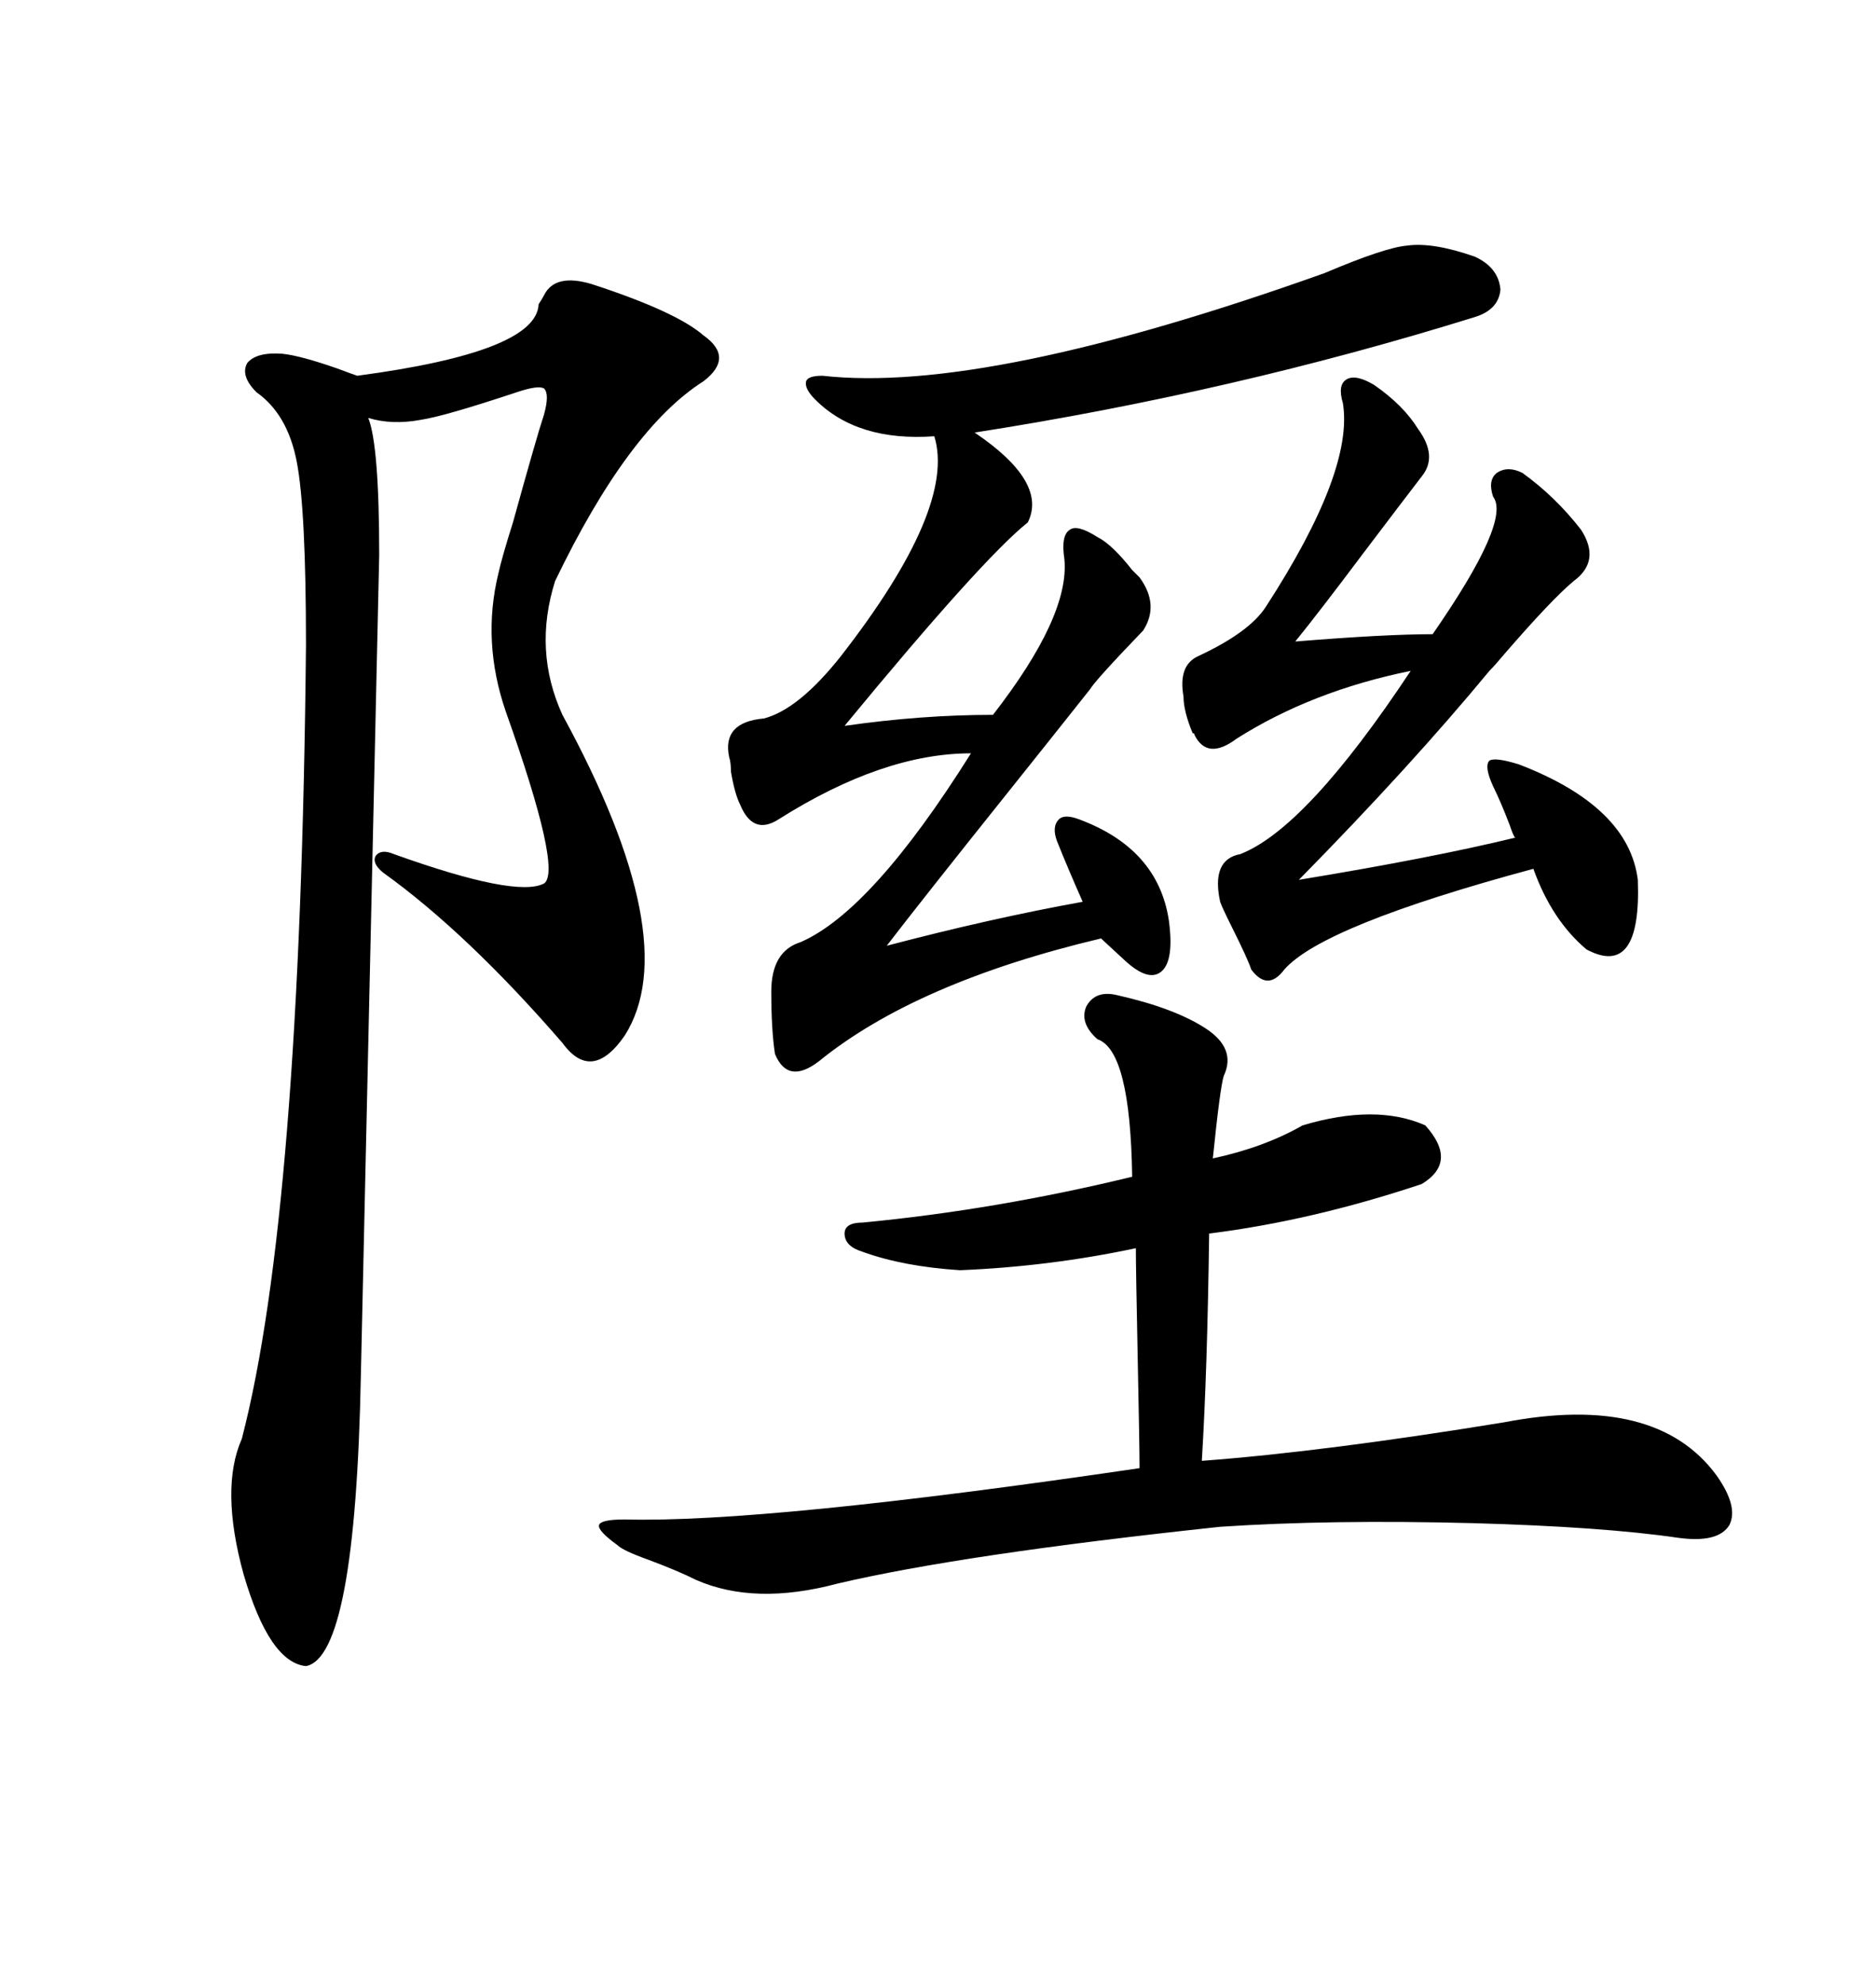 <svg xmlns="http://www.w3.org/2000/svg" xmlns:xlink="http://www.w3.org/1999/xlink" width="300" height="317.285"><path d="M94.63 45.41L94.63 45.41Q108.11 49.80 112.50 53.61L112.50 53.61Q117.48 57.13 112.50 60.94L112.50 60.94Q100.49 68.55 88.77 92.87L88.77 92.87Q85.25 104.00 89.94 114.26L89.94 114.26Q109.57 150.29 99.90 165.53L99.90 165.53Q94.63 173.14 89.94 166.70L89.94 166.70Q74.71 149.12 61.23 139.45L61.23 139.45Q59.47 137.99 60.06 136.82L60.06 136.82Q60.94 135.64 62.99 136.52L62.99 136.52Q82.62 143.55 87.01 141.21L87.01 141.21Q89.94 139.16 80.86 113.67L80.86 113.67Q77.05 102.54 79.69 91.70L79.69 91.70Q80.27 89.06 82.03 83.50L82.03 83.50Q85.84 69.73 87.01 66.21L87.01 66.21Q87.89 62.99 87.01 62.11L87.01 62.11Q86.13 61.52 82.62 62.70L82.62 62.70Q71.19 66.50 67.38 67.09L67.38 67.09Q62.70 67.97 58.89 66.80L58.89 66.80Q60.64 71.19 60.64 88.77L60.64 88.77Q58.59 181.05 57.71 219.73L57.71 219.73Q56.84 264.84 48.93 266.31L48.93 266.31Q43.07 265.72 38.96 251.66L38.96 251.66Q35.16 237.89 38.67 229.98L38.67 229.98Q48.05 193.95 48.93 103.13L48.93 103.13Q48.93 81.45 47.46 73.83L47.46 73.83Q46.00 66.21 41.02 62.70L41.02 62.70Q38.38 60.06 39.55 58.01L39.55 58.01Q41.02 56.25 45.12 56.54L45.12 56.54Q48.05 56.84 53.91 58.89L53.91 58.89Q56.25 59.77 57.13 60.06L57.13 60.06Q85.84 56.25 86.13 48.63L86.13 48.63Q86.72 47.75 87.01 47.17L87.01 47.17Q88.77 43.65 94.63 45.41ZM178.71 159.08L178.71 159.08Q187.79 161.13 192.77 164.36L192.77 164.36Q197.75 167.58 195.70 171.97L195.70 171.97Q195.12 173.73 193.95 185.16L193.95 185.16Q202.15 183.40 208.30 179.88L208.30 179.88Q220.02 176.37 227.93 179.88L227.93 179.88Q233.20 185.74 227.34 189.26L227.34 189.26Q209.77 195.12 193.36 197.17L193.36 197.17Q193.07 219.14 192.19 233.50L192.19 233.50Q211.82 232.03 240.53 227.34L240.53 227.34Q264.84 222.66 274.51 235.84L274.51 235.84Q278.03 240.82 276.56 243.75L276.56 243.75Q274.80 246.68 268.36 245.80L268.36 245.80Q256.35 244.04 235.55 243.46L235.55 243.46Q212.70 242.87 195.12 244.04L195.12 244.04Q153.81 248.44 133.89 253.13L133.89 253.13Q120.70 256.64 111.33 252.54L111.33 252.54Q108.40 251.07 103.71 249.32L103.71 249.32Q99.61 247.85 98.73 246.97L98.73 246.97Q95.51 244.63 95.80 243.75L95.80 243.75Q96.09 242.87 99.90 242.87L99.90 242.87Q122.46 243.46 182.23 234.67L182.23 234.67Q182.23 231.15 181.93 216.80L181.93 216.80Q181.64 202.73 181.64 199.51L181.64 199.51Q167.87 202.44 153.52 203.03L153.52 203.03Q144.43 202.44 137.99 200.10L137.99 200.10Q135.06 199.22 135.06 197.17L135.06 197.17Q135.06 195.41 137.99 195.41L137.99 195.41Q159.38 193.36 181.05 188.09L181.05 188.09Q180.76 167.87 175.49 166.11L175.49 166.11Q172.56 163.48 173.73 160.84L173.73 160.84Q175.20 158.20 178.71 159.08ZM235.84 41.02L235.84 41.02Q239.65 42.77 239.94 46.29L239.94 46.29Q239.65 49.51 235.84 50.68L235.84 50.68Q197.17 62.70 155.86 69.14L155.86 69.14Q167.58 77.05 164.36 83.50L164.36 83.50Q157.03 89.36 135.06 116.02L135.06 116.02Q147.36 114.26 158.79 114.26L158.79 114.26Q171.09 98.44 170.21 89.36L170.21 89.36Q169.63 85.55 171.09 84.67L171.09 84.67Q172.27 83.79 175.49 85.84L175.49 85.84Q177.83 87.01 181.05 91.11L181.05 91.11Q181.93 91.99 182.23 92.29L182.23 92.29Q185.45 96.68 182.81 100.78L182.81 100.78Q175.20 108.69 174.32 110.16L174.32 110.16Q169.92 115.72 161.72 125.98L161.72 125.98Q147.66 143.55 141.80 151.17L141.80 151.17Q158.50 146.78 173.14 144.14L173.14 144.14Q170.80 138.87 169.04 134.47L169.04 134.47Q168.16 132.13 169.34 130.96L169.34 130.96Q170.21 130.08 172.56 130.96L172.56 130.96Q185.16 135.64 186.91 147.07L186.91 147.07Q187.79 153.52 185.74 155.27L185.74 155.27Q183.69 157.03 179.88 153.52L179.88 153.52L176.07 150Q146.48 157.03 130.96 169.63L130.96 169.63Q125.98 173.44 123.93 168.46L123.93 168.46Q123.34 164.65 123.34 158.50L123.34 158.50Q123.34 152.05 128.03 150.59L128.03 150.59Q139.45 145.61 155.27 120.41L155.27 120.41Q141.21 120.41 124.51 130.96L124.51 130.96Q120.41 133.59 118.36 128.61L118.36 128.61Q117.48 126.86 116.89 123.34L116.89 123.34Q116.89 121.88 116.60 121.00L116.60 121.00Q115.43 115.43 122.17 114.84L122.17 114.84Q127.73 113.38 134.47 104.88L134.47 104.88Q152.93 81.15 149.41 69.73L149.41 69.73Q137.11 70.61 130.37 63.87L130.37 63.87Q128.61 62.11 128.91 60.94L128.91 60.94Q129.20 60.06 131.54 60.06L131.54 60.06Q157.62 62.99 211.82 43.65L211.82 43.65Q221.48 39.55 225 39.26L225 39.26Q229.10 38.67 235.84 41.02ZM219.73 61.52L219.73 61.52Q224.41 64.75 226.76 68.55L226.76 68.55Q229.98 72.95 227.34 76.17L227.34 76.17Q224.41 79.98 217.97 88.48L217.97 88.48Q210.94 97.85 207.13 102.54L207.13 102.54Q221.48 101.37 229.10 101.37L229.10 101.37Q241.70 83.20 238.77 79.39L238.77 79.39Q237.89 76.76 239.36 75.59L239.36 75.59Q241.11 74.41 243.46 75.59L243.46 75.59Q248.73 79.39 252.83 84.67L252.83 84.67Q256.05 89.65 251.66 92.87L251.66 92.87Q248.14 95.80 240.53 104.59L240.53 104.59Q239.06 106.35 238.18 107.23L238.18 107.23Q225.59 122.46 207.71 140.63L207.71 140.63Q229.10 137.11 242.29 133.89L242.29 133.89Q241.99 133.59 241.41 131.84L241.41 131.84Q239.94 128.03 238.77 125.68L238.77 125.68Q237.30 122.46 238.18 121.58L238.18 121.58Q239.06 121.00 242.87 122.17L242.87 122.17Q260.45 128.91 261.91 140.63L261.91 140.63Q262.50 156.45 253.71 151.76L253.71 151.76Q248.14 147.07 245.21 138.87L245.21 138.87Q211.52 147.95 205.37 154.98L205.37 154.98Q202.73 158.50 200.10 154.98L200.10 154.98Q199.51 153.22 197.17 148.54L197.17 148.54Q195.41 145.02 195.12 144.14L195.12 144.14Q193.65 137.40 198.34 136.52L198.34 136.52Q208.89 132.42 225.59 107.23L225.59 107.23Q209.77 110.45 197.75 118.07L197.75 118.07Q193.07 121.58 191.02 117.48L191.02 117.48Q191.02 117.19 190.72 117.19L190.72 117.19Q189.26 113.67 189.26 111.33L189.26 111.33Q188.38 106.35 191.60 104.88L191.60 104.88Q199.80 101.07 202.44 96.97L202.44 96.97Q216.50 75.29 214.75 64.45L214.75 64.45Q213.87 61.52 215.33 60.64L215.33 60.64Q216.80 59.77 219.73 61.52Z"/></svg>